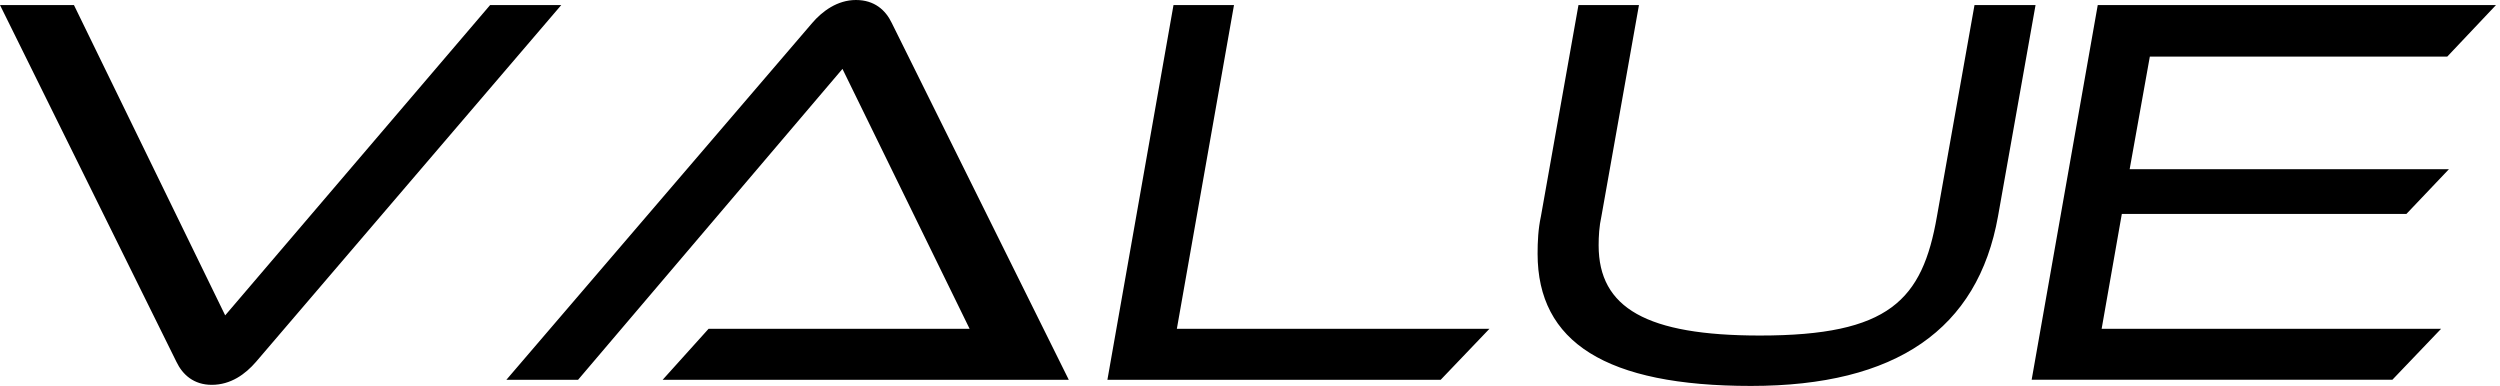 <svg xmlns="http://www.w3.org/2000/svg" width="583" height="90" fill="none" viewBox="0 0 583 90"><path fill="#000" d="M0 1.177h17.244l35.27 72.365 61.784-72.365h16.592L59.697 84.386c-2.484 2.874-5.877 5.357-10.319 5.357-4.18 0-6.792-2.35-8.231-5.357zm154.53 87.389 10.709-11.887h60.875l-29.651-60.612-61.655 72.499h-16.72l71.321-83.209C191.759 2.612 195.286 0 199.6 0c4.313 0 6.925 2.35 8.359 5.357l41.281 83.209h-94.705zm103.717 0 15.414-87.389h14.108L274.442 76.68h72.89L335.97 88.565zM460.453 1.177h14.236l-8.75 49.244C461.234 76.807 442.165 90 408.335 90s-49.769-10.19-49.769-30.828c0-2.746.128-5.748.781-8.75l8.751-49.245h14.108l-8.751 49.244c-.524 2.35-.653 4.705-.653 6.792 0 14.633 11.234 21.034 37.62 21.034 30.175 0 37.882-8.232 41.28-27.826zm13.327 87.389 15.414-87.389h92.874l-11.363 12.016h-69.362l-4.705 26.257h74.458l-9.928 10.447h-66.36l-4.705 26.776h79.163L557.898 88.56h-84.124z"/></svg>
